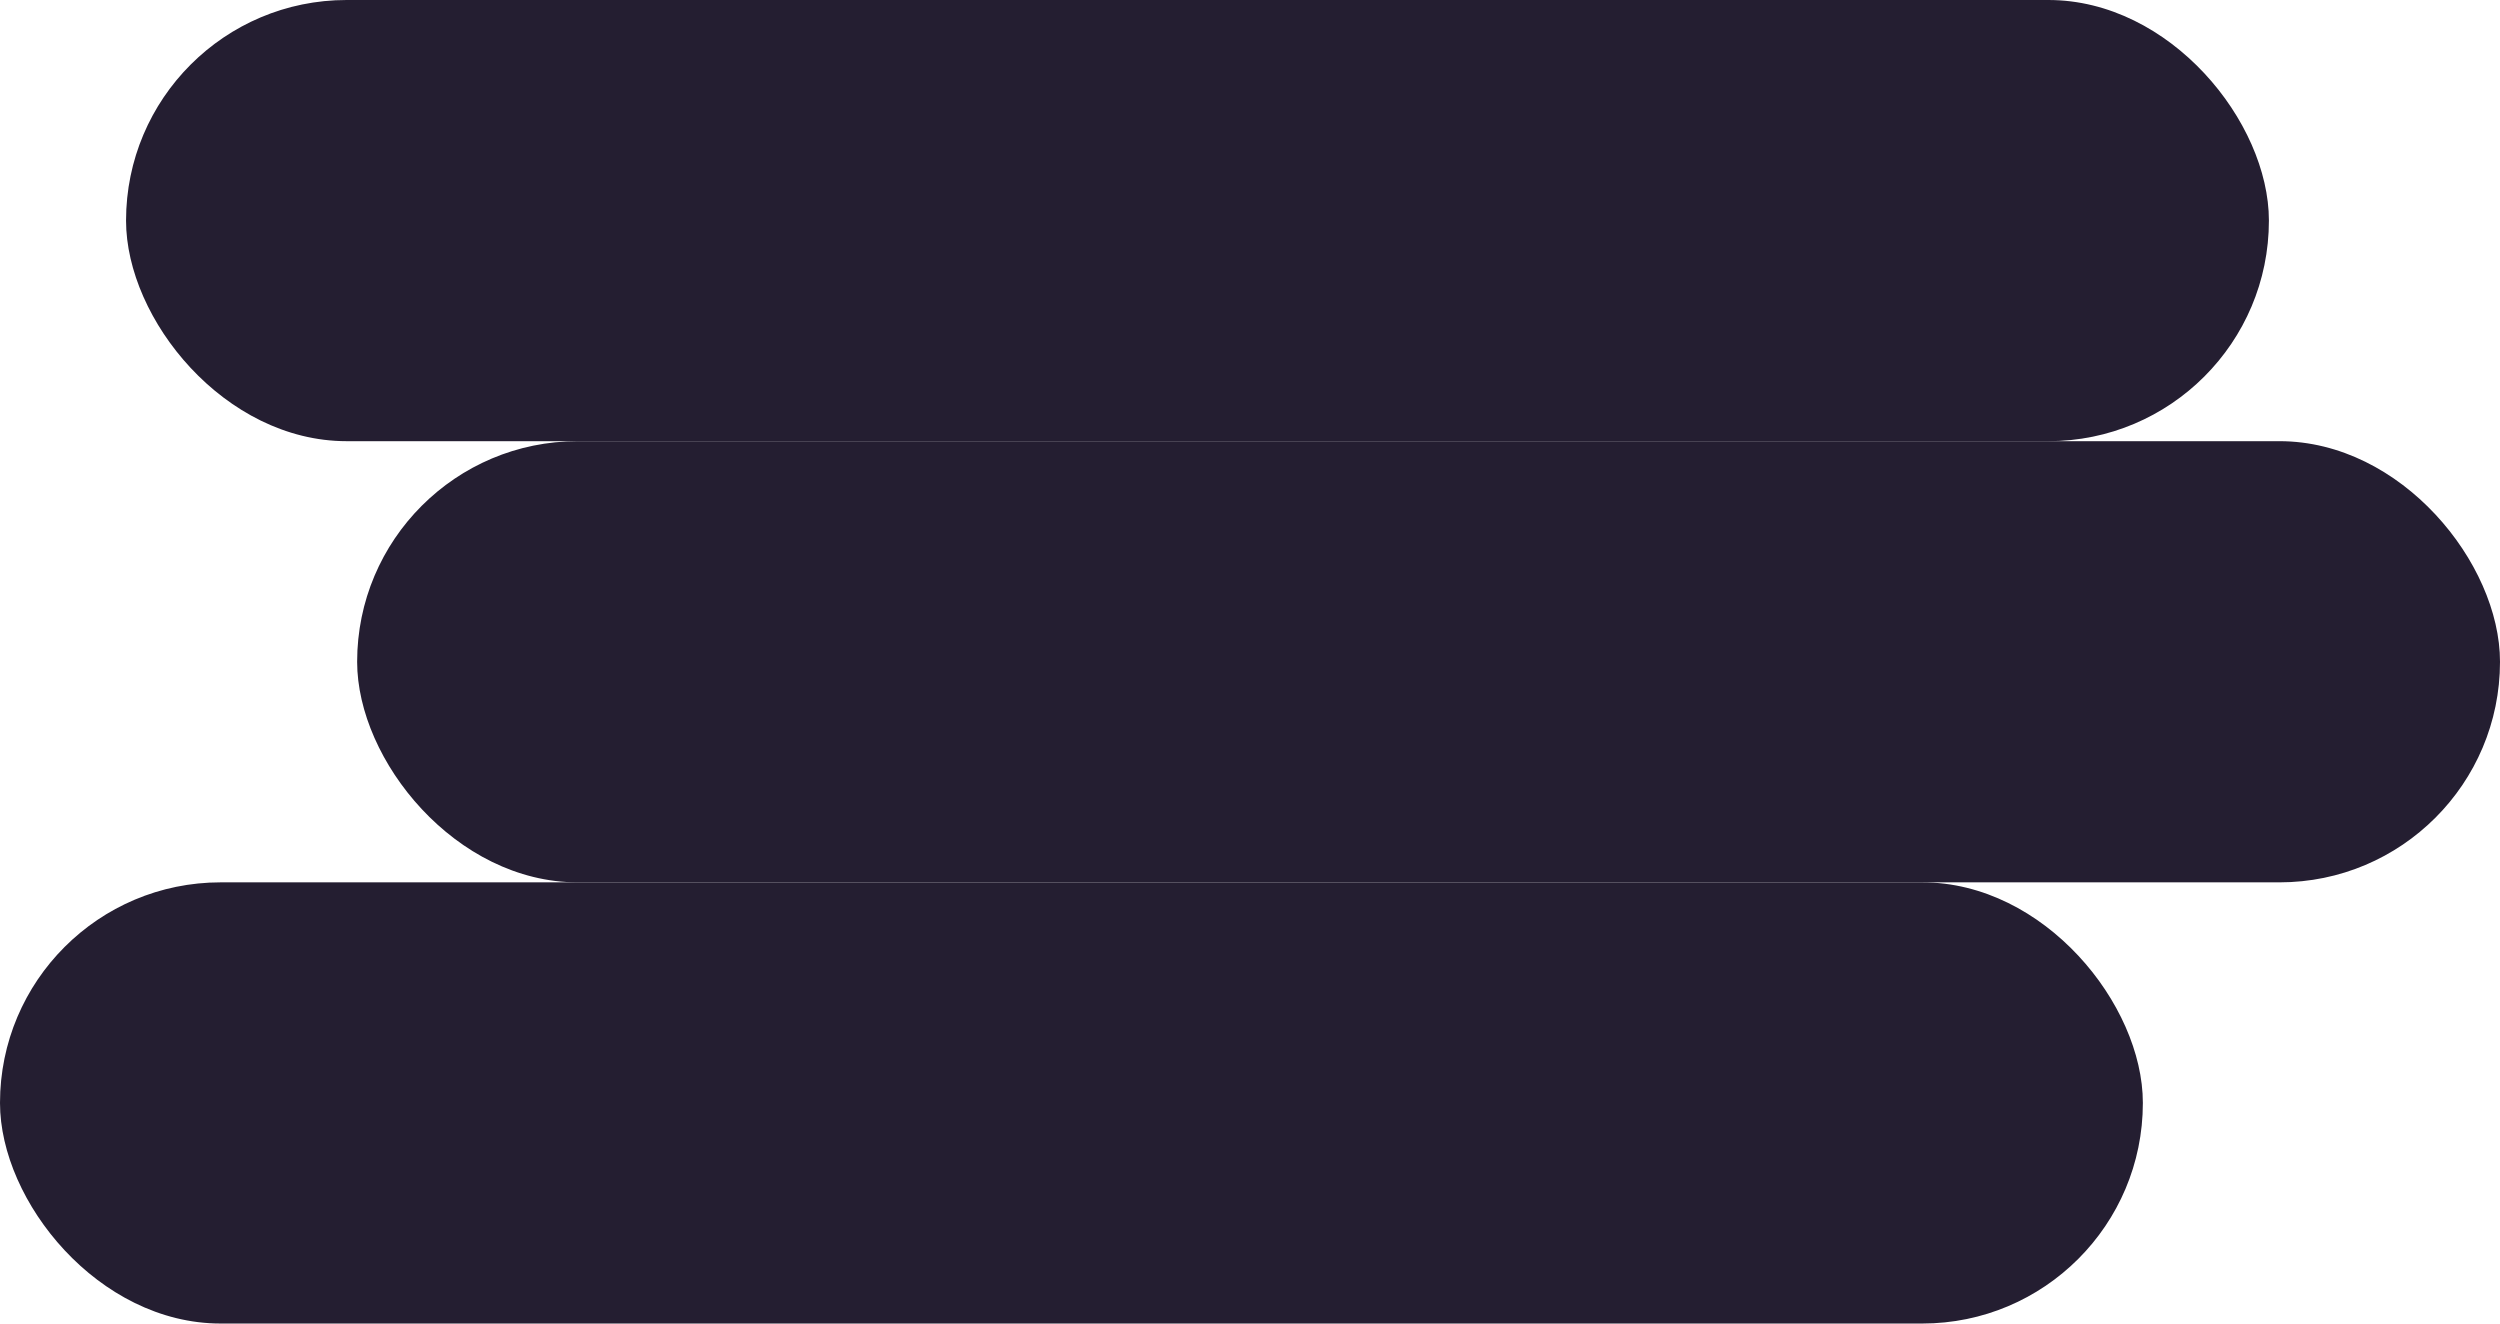 <svg width="119" height="63" viewBox="0 0 119 63" fill="none" xmlns="http://www.w3.org/2000/svg">
<rect x="6" width="102" height="21" rx="10.5" fill="#241E31"/>
<rect x="17" y="21" width="102" height="21" rx="10.5" fill="#241E31"/>
<rect y="42" width="102" height="21" rx="10.5" fill="#241E31"/>
</svg>
